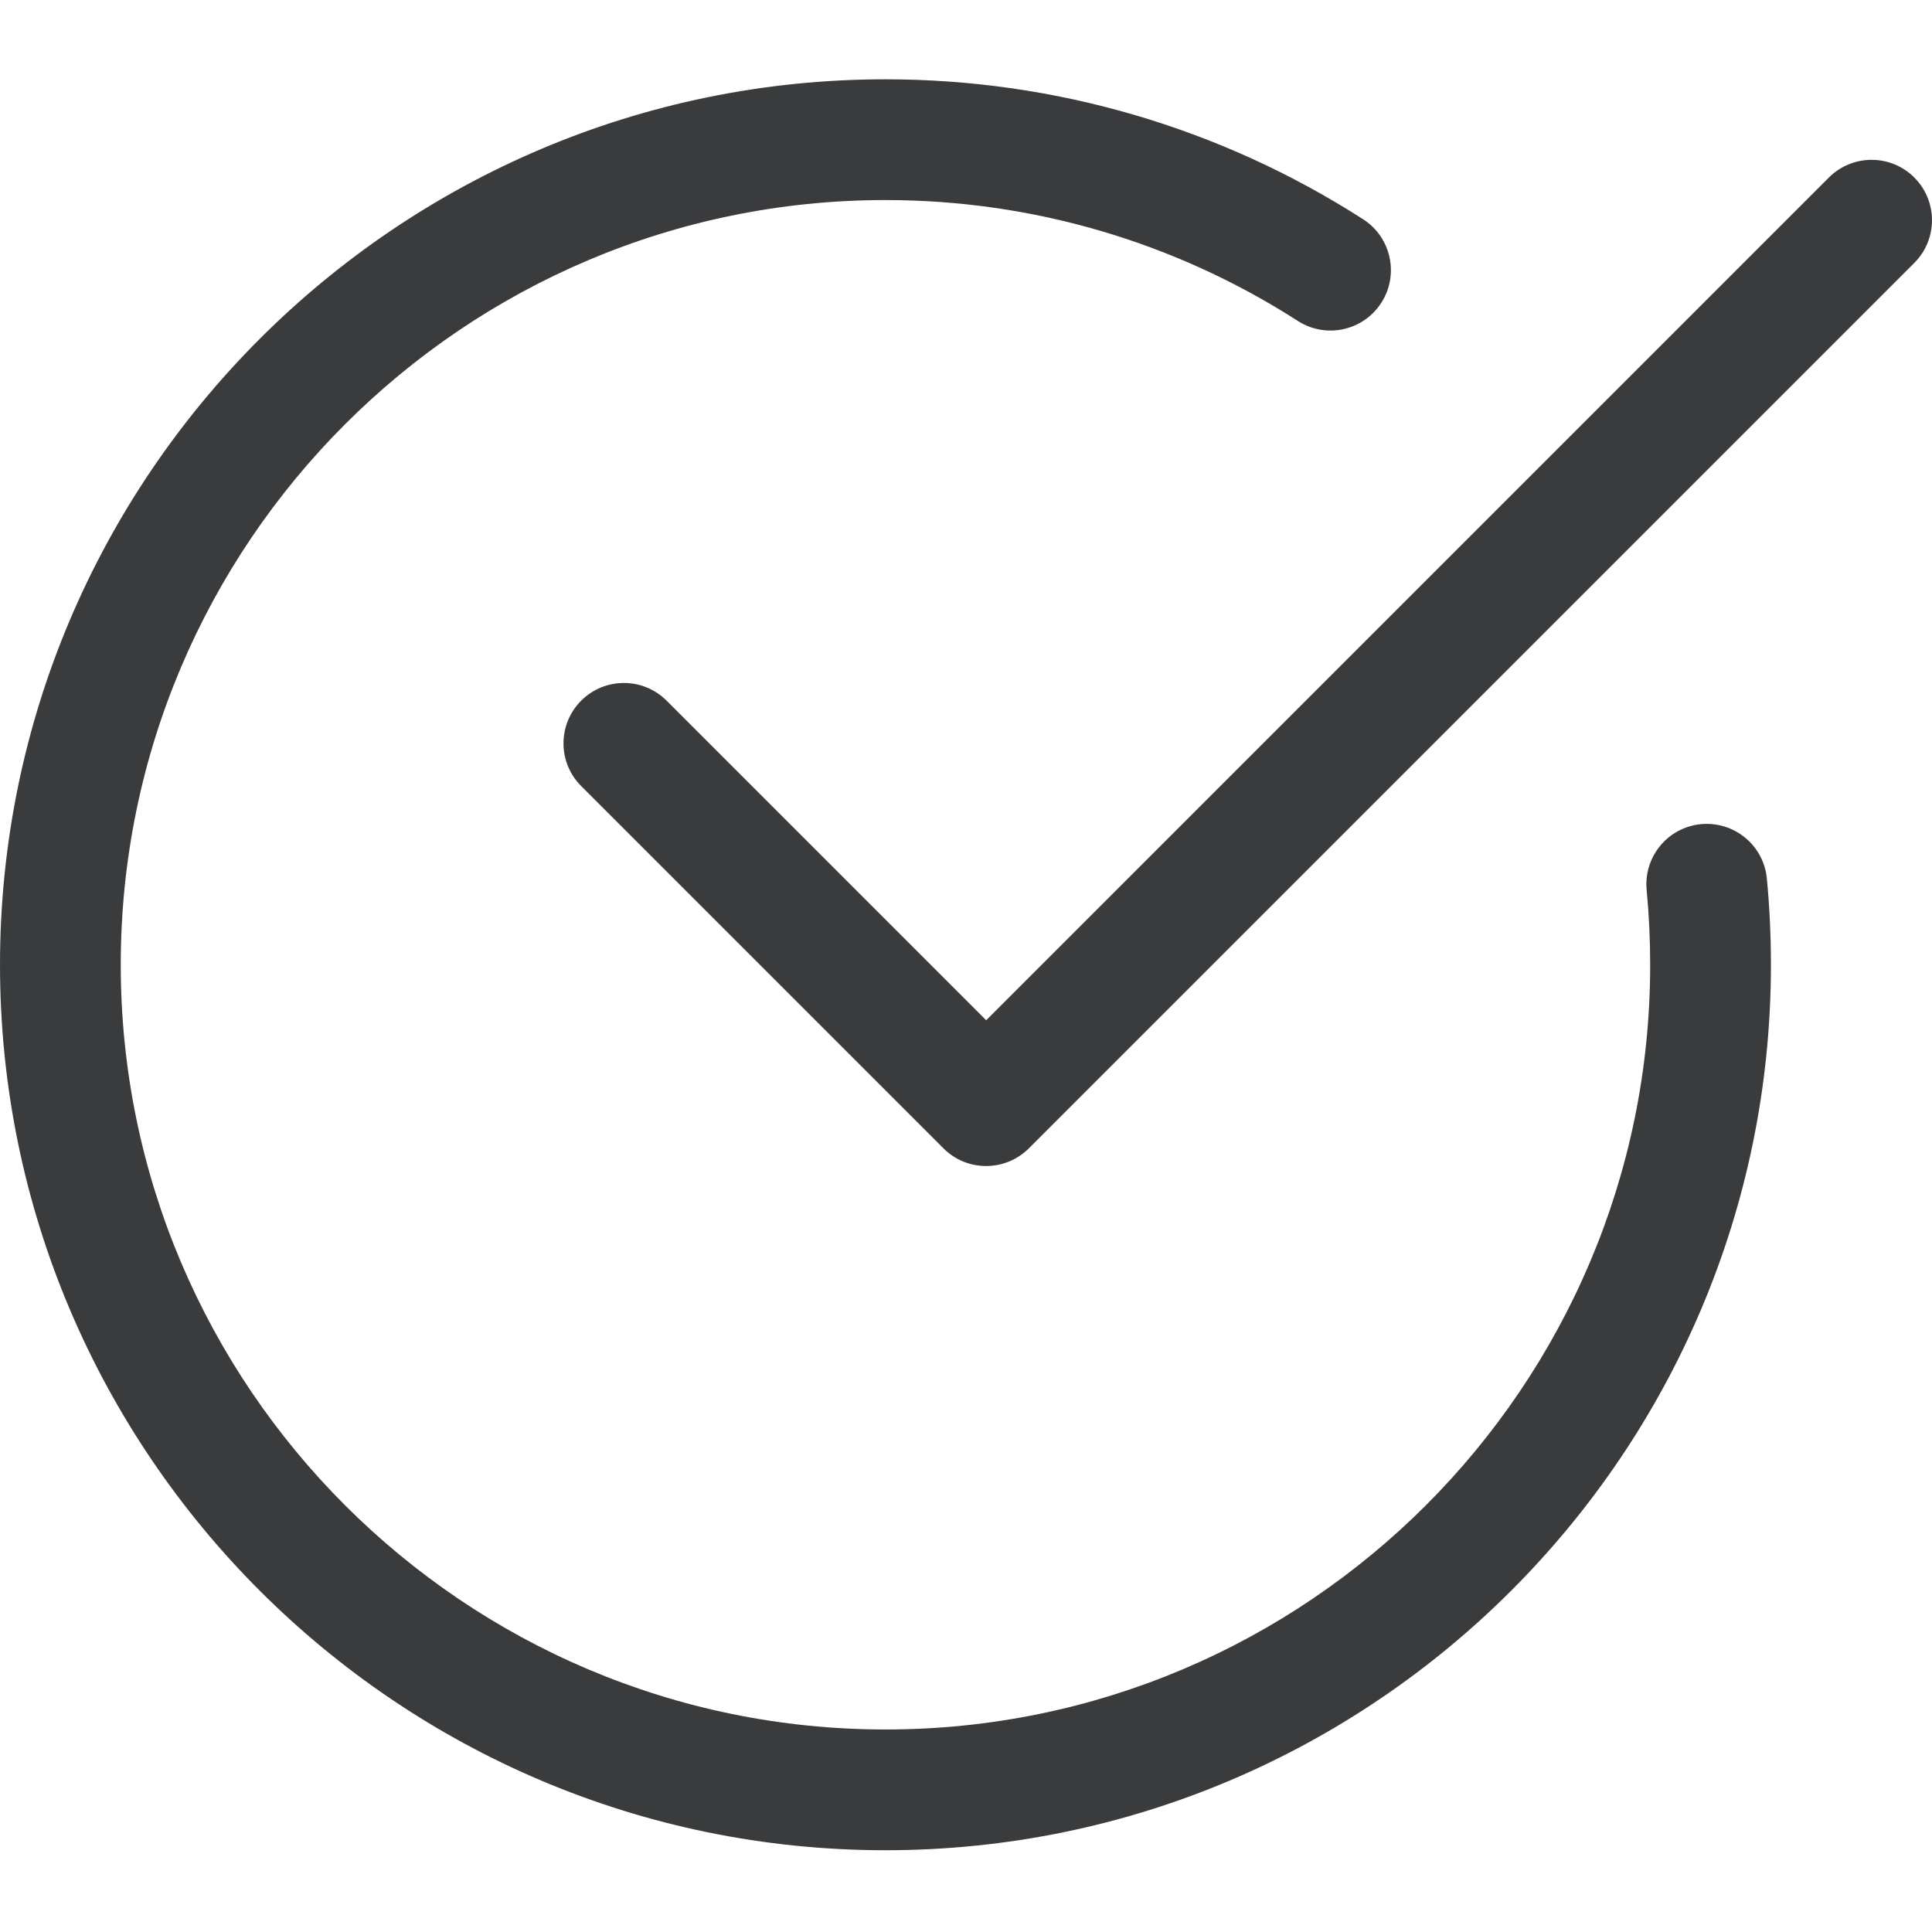 <?xml version="1.0" encoding="UTF-8"?> <svg xmlns="http://www.w3.org/2000/svg" width="62" height="62" viewBox="0 0 62 62" fill="none"> <g clip-path="url(#clip0)"> <path d="M28.416 59.376C12.748 59.376 0 46.628 0 30.961C0 15.293 12.748 2.545 28.416 2.545C33.864 2.545 39.165 4.097 43.745 7.037C44.644 7.616 44.907 8.815 44.328 9.716C43.748 10.618 42.551 10.878 41.65 10.3C37.697 7.76 33.12 6.42 28.416 6.42C14.885 6.42 3.875 17.43 3.875 30.961C3.875 44.492 14.885 55.501 28.416 55.501C41.947 55.501 52.956 44.492 52.956 30.961C52.956 30.152 52.918 29.351 52.843 28.564C52.74 27.497 53.52 26.551 54.584 26.448C55.654 26.349 56.596 27.125 56.7 28.189C56.787 29.101 56.831 30.026 56.831 30.961C56.831 46.628 44.083 59.376 28.416 59.376V59.376Z" fill="#393B3D"></path> <path d="M31.645 37.419C31.149 37.419 30.653 37.23 30.276 36.851L18.651 25.226C17.894 24.469 17.894 23.242 18.651 22.485C19.408 21.728 20.635 21.728 21.392 22.485L31.648 32.741L58.691 5.697C59.449 4.94 60.675 4.94 61.432 5.697C62.189 6.453 62.189 7.68 61.432 8.437L33.016 36.853C32.636 37.23 32.141 37.419 31.645 37.419V37.419Z" fill="#393B3D"></path> </g> <defs> <clipPath id="clip0"> <rect width="62" height="62" fill="white"></rect> </clipPath> </defs> </svg> 